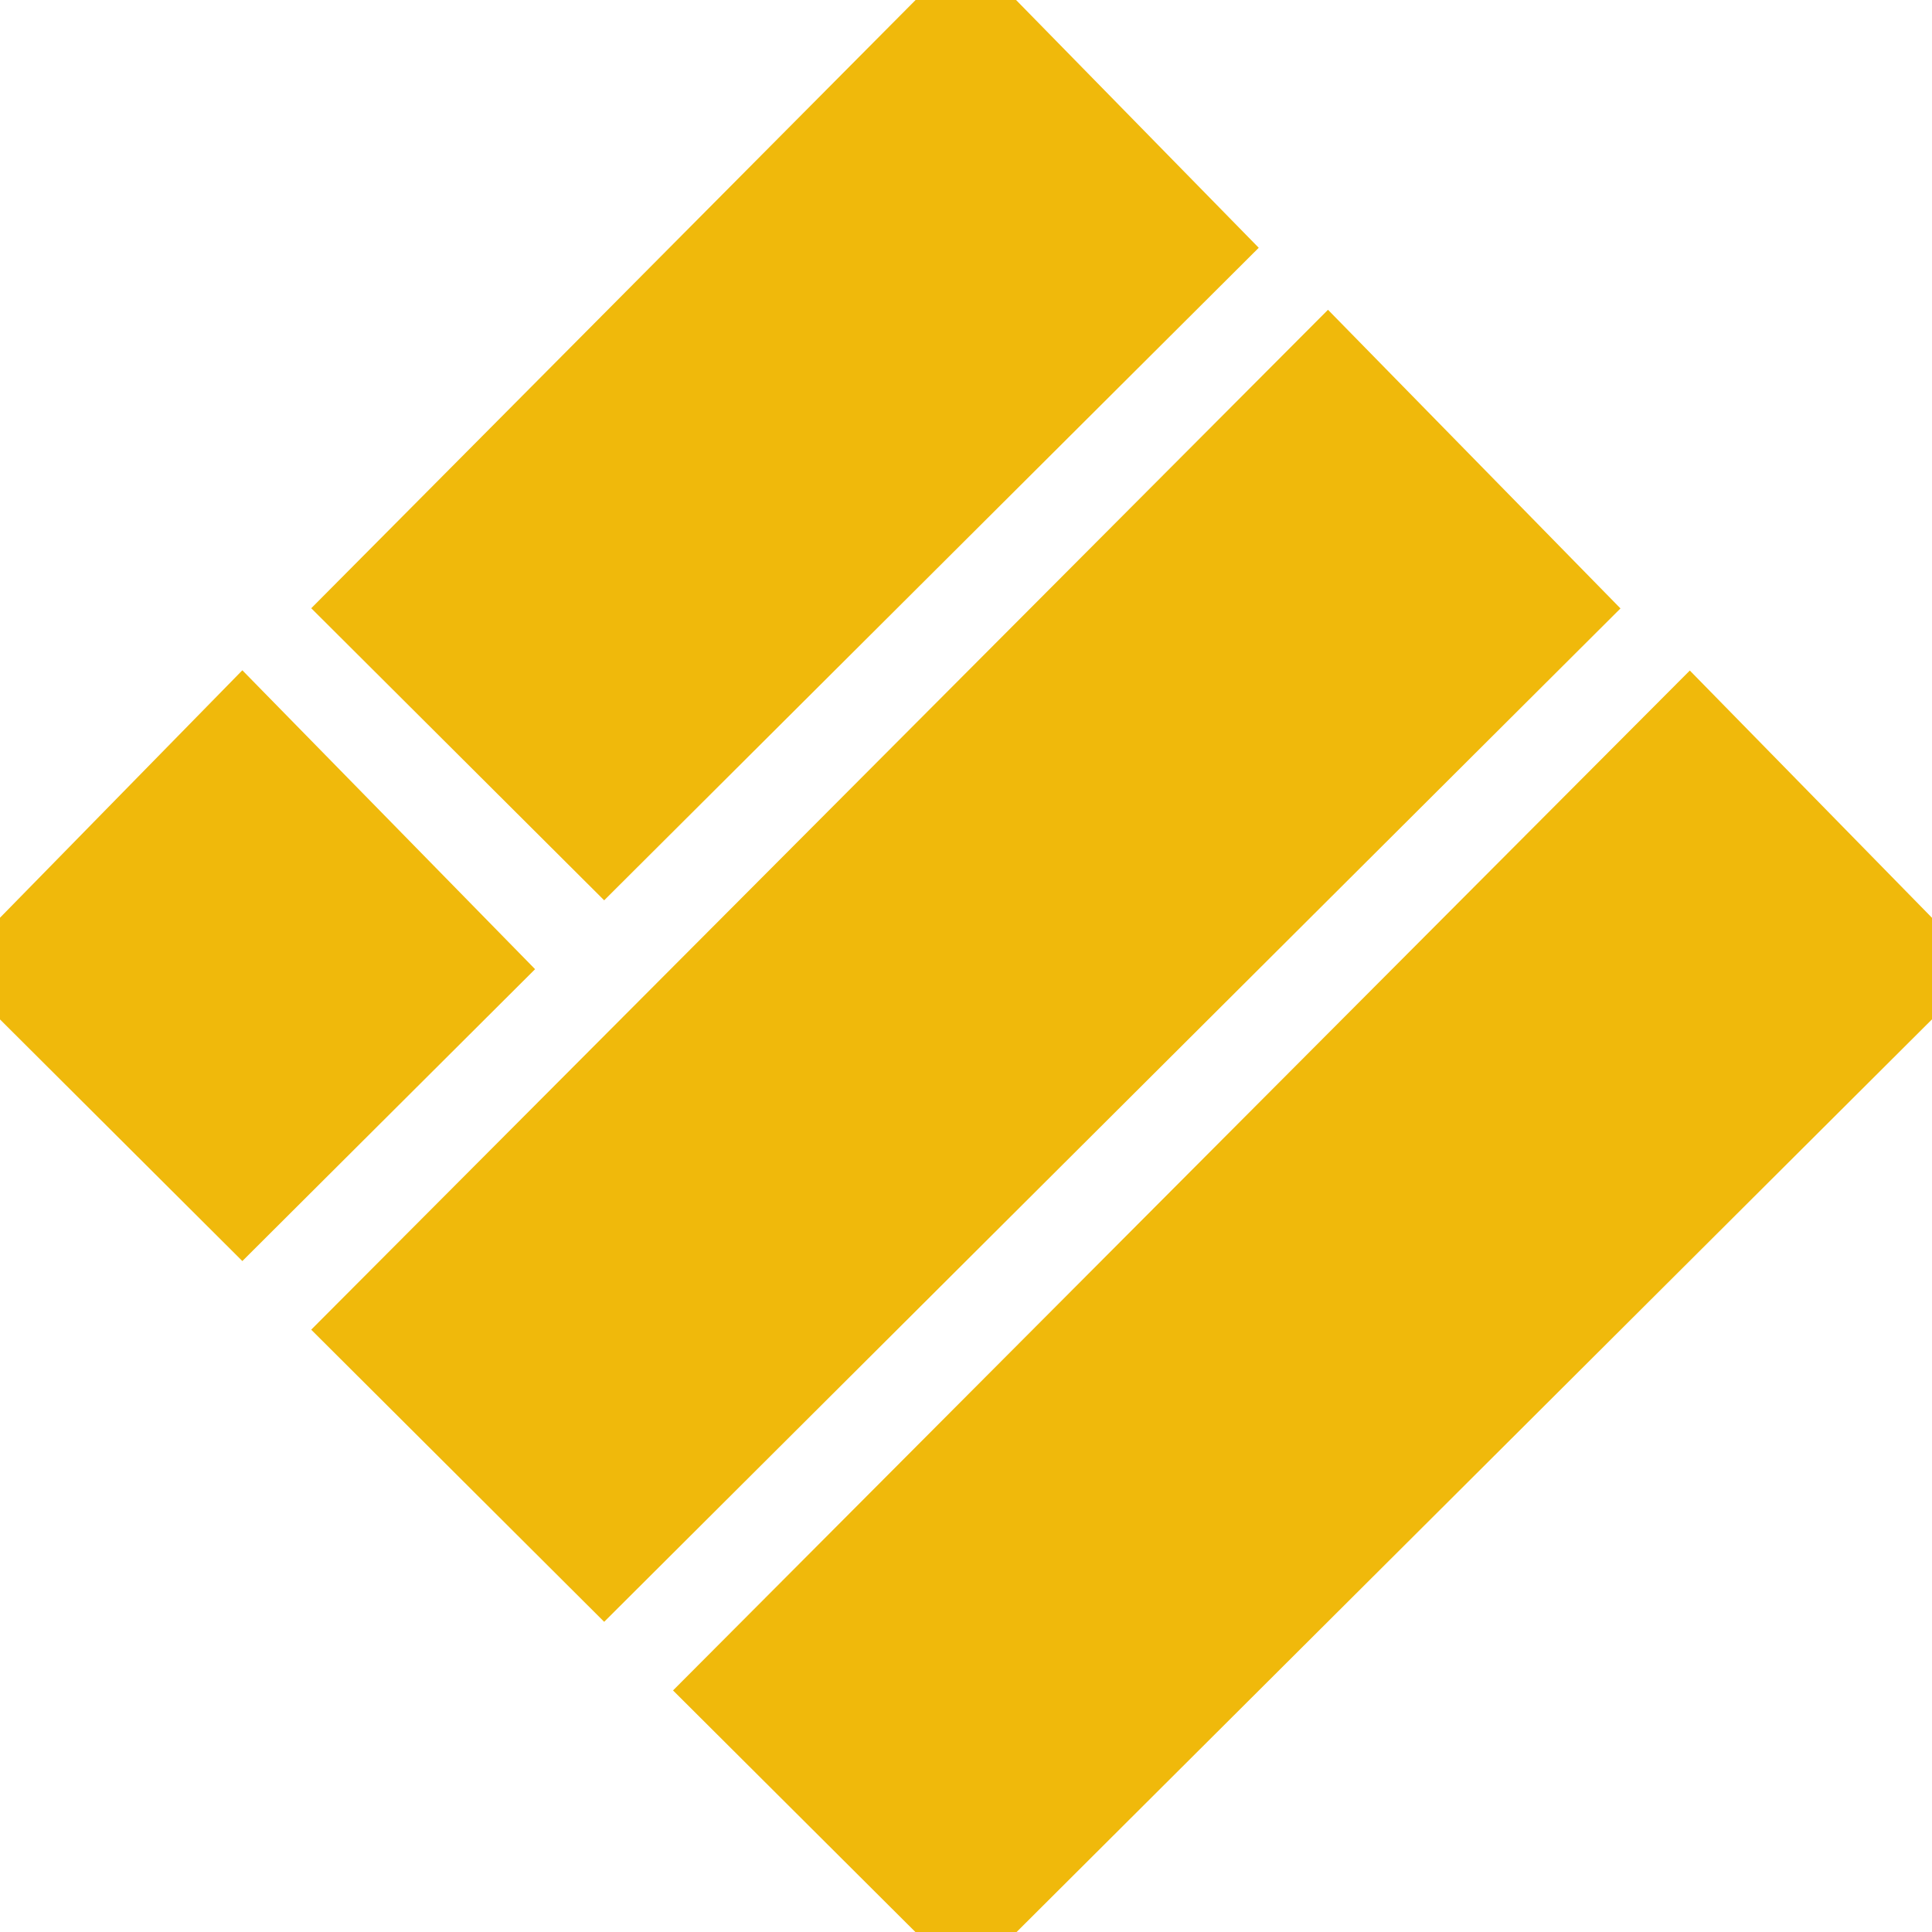 <svg width="25" height="25" viewBox="0 0 25 25" fill="none" xmlns="http://www.w3.org/2000/svg">
  <g clip-path="url(#clip0_2518_19897)">
    <path d="M12.5 0.053L15.584 3.202L7.818 10.944L4.734 7.869L12.5 0.053Z" fill="#F0B90B"
      stroke="#F0B90B" />
    <path d="M17.181 4.72L20.265 7.869L7.818 20.28L4.734 17.205L17.181 4.72Z" fill="#F0B90B"
      stroke="#F0B90B" />
    <path d="M3.136 9.388L6.22 12.537L3.136 15.612L0.052 12.537L3.136 9.388Z" fill="#F0B90B"
      stroke="#F0B90B" />
    <path d="M21.863 9.388L24.947 12.537L12.5 24.947L9.416 21.873L21.863 9.388Z" fill="#F0B90B"
      stroke="#F0B90B" />
  </g>
  <defs>
    <clipPath id="clip0_2518_19897">
      <rect width="25" height="25" fill="white" />
    </clipPath>
  </defs>
</svg>